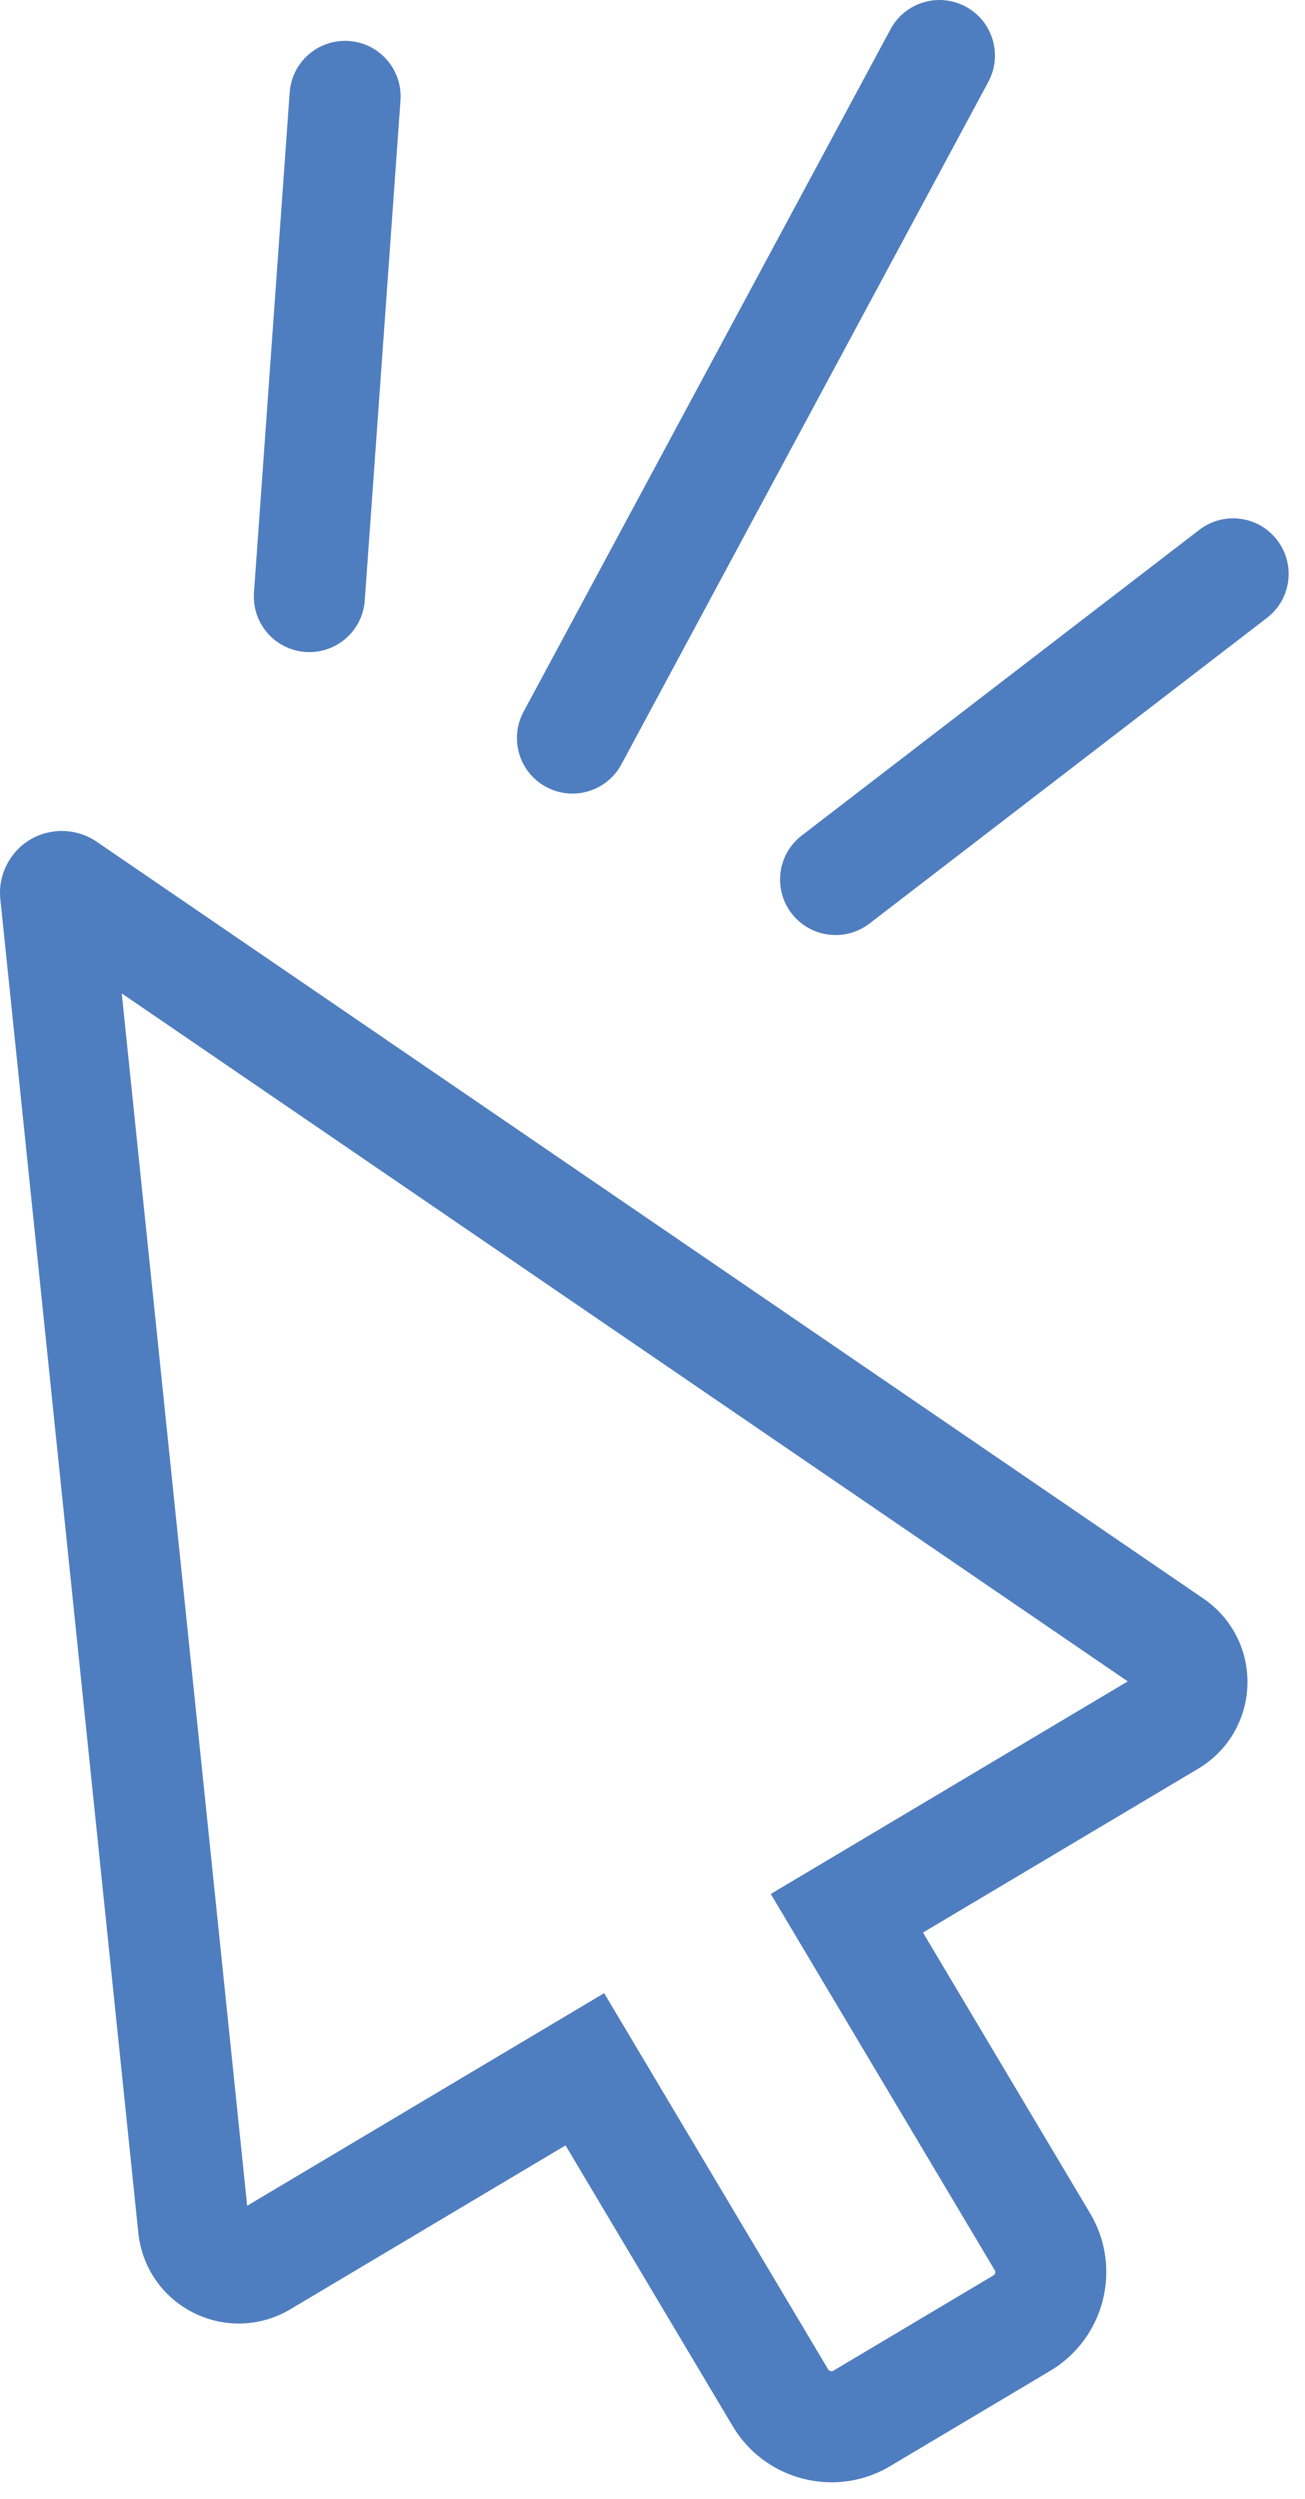<?xml version="1.0" encoding="UTF-8"?>
<svg width="47px" height="90px" viewBox="0 0 47 90" version="1.1" xmlns="http://www.w3.org/2000/svg" xmlns:xlink="http://www.w3.org/1999/xlink">
    <title>Multimedia</title>
    <g id="Page-1" stroke="none" stroke-width="1" fill="none" fill-rule="evenodd">
        <g id="Multimedia" transform="translate(0, -0)" fill="#4F7EC0" fill-rule="nonzero">
            <path d="M13.137,21.627 L14.424,3.614 C14.502,2.512 13.673,1.555 12.571,1.476 C11.462,1.4 10.512,2.227 10.433,3.329 L9.147,21.342 C9.068,22.444 9.898,23.4 10.999,23.48 C11.048,23.483 11.096,23.484 11.144,23.484 C12.183,23.484 13.062,22.68 13.137,21.627 L13.137,21.627 Z M31.314,33.26 L45.63,22.252 C46.506,21.579 46.67,20.324 45.996,19.448 C45.323,18.572 44.067,18.408 43.192,19.082 L28.875,30.089 C28,30.762 27.836,32.018 28.509,32.894 C28.903,33.406 29.496,33.674 30.096,33.674 C30.521,33.674 30.95,33.539 31.314,33.26 L31.314,33.26 Z M22.38,27.527 L35.595,2.948 C36.118,1.975 35.753,0.762 34.781,0.239 C33.806,-0.284 32.595,0.081 32.072,1.053 L18.856,25.632 C18.333,26.606 18.698,27.818 19.671,28.341 C19.972,28.503 20.297,28.58 20.616,28.58 C21.329,28.58 22.018,28.198 22.38,27.527 L22.38,27.527 Z M21.759,71.779 L29.827,85.328 C29.866,85.393 29.95,85.413 30.013,85.376 L35.78,81.942 C35.844,81.904 35.865,81.82 35.826,81.756 L27.759,68.207 L40.616,60.551 L4.385,35.776 L8.902,79.435 L21.759,71.779 Z M29.95,89.394 C28.539,89.394 27.163,88.672 26.39,87.375 L20.368,77.262 L10.458,83.163 C9.386,83.801 8.082,83.848 6.967,83.288 C5.852,82.729 5.111,81.654 4.982,80.414 L0.012,32.379 C-0.078,31.523 0.343,30.681 1.085,30.238 C1.827,29.795 2.767,29.824 3.481,30.312 L43.345,57.571 C44.374,58.275 44.965,59.44 44.926,60.686 C44.887,61.933 44.224,63.058 43.153,63.696 L33.242,69.597 L39.263,79.71 C40.429,81.669 39.785,84.212 37.826,85.379 L32.059,88.812 C31.398,89.206 30.67,89.394 29.95,89.394 L29.95,89.394 Z" id="path-1"></path>
        </g>
    </g>
</svg>